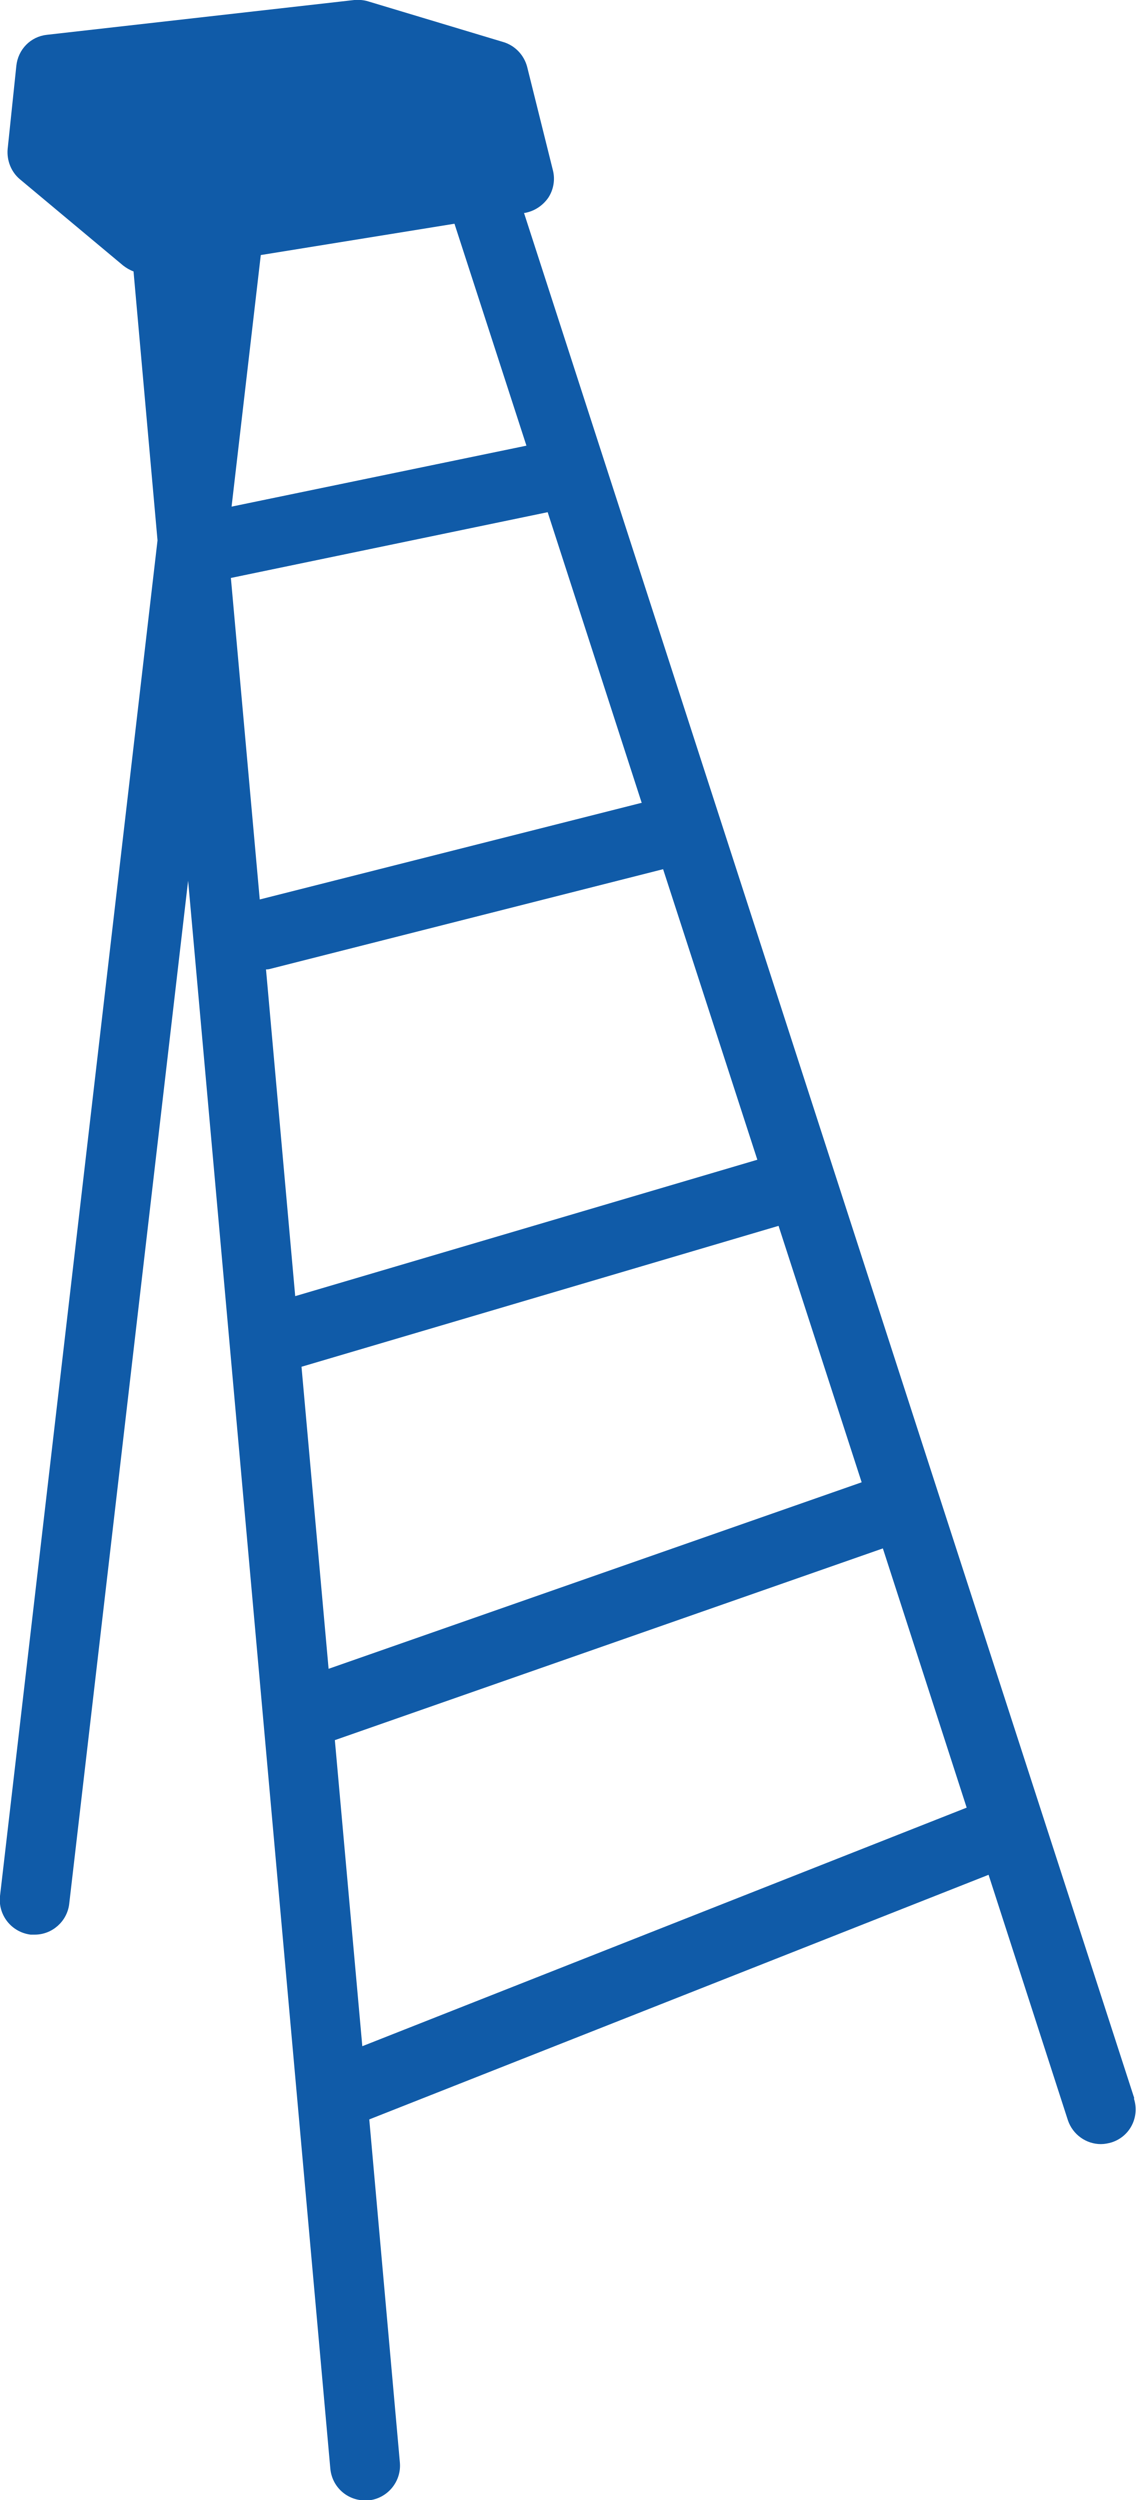 <?xml version="1.0" encoding="UTF-8"?>
<svg xmlns="http://www.w3.org/2000/svg" id="Layer_2" viewBox="0 0 32.67 71.85">
  <defs>
    <style>.cls-1{fill:#105ba8;stroke-width:0px;}</style>
  </defs>
  <g id="Layer_1-2">
    <path class="cls-1" d="m32.62,60.3l-5.64-17.4s0,0,0,0c0,0,0,0,0,0L15.07,6.12h.02c.28-.05.52-.21.68-.44.15-.23.2-.52.13-.79l-.74-2.97c-.09-.34-.35-.61-.68-.71L10.59.04c-.13-.04-.26-.05-.4-.04L1.35,1c-.47.05-.83.42-.88.89l-.25,2.39c-.03.33.1.66.35.87l2.97,2.48c.09.07.19.13.3.17l.69,7.73L0,54.49c-.06.55.33,1.04.88,1.11.04,0,.08,0,.12,0,.5,0,.93-.38.99-.88l3.42-29.41,4.09,45.64c.05.52.48.91,1,.91.03,0,.06,0,.09,0,.55-.05.96-.54.91-1.09l-.88-9.86s0,0,0,0l17.81-7.03,2.28,7.05c.14.42.53.69.95.69.1,0,.21-.02.31-.05.53-.17.81-.73.64-1.26Zm-14.16-37.23l-10.99,2.78-.83-9.24,9.11-1.89,2.7,8.34Zm-10.81,4.79s.07,0,.1-.01l11.32-2.87,2.71,8.35-13.29,3.92-.84-9.39Zm1.02,11.42l13.72-4.05,2.39,7.37-15.33,5.36-.78-8.69Zm6.46-26.47l-8.47,1.75.84-7.23,5.57-.9,2.07,6.38Zm-4.71,46l-.79-8.8,15.76-5.51,2.41,7.45-17.39,6.86Z"></path>
  </g>
</svg>

